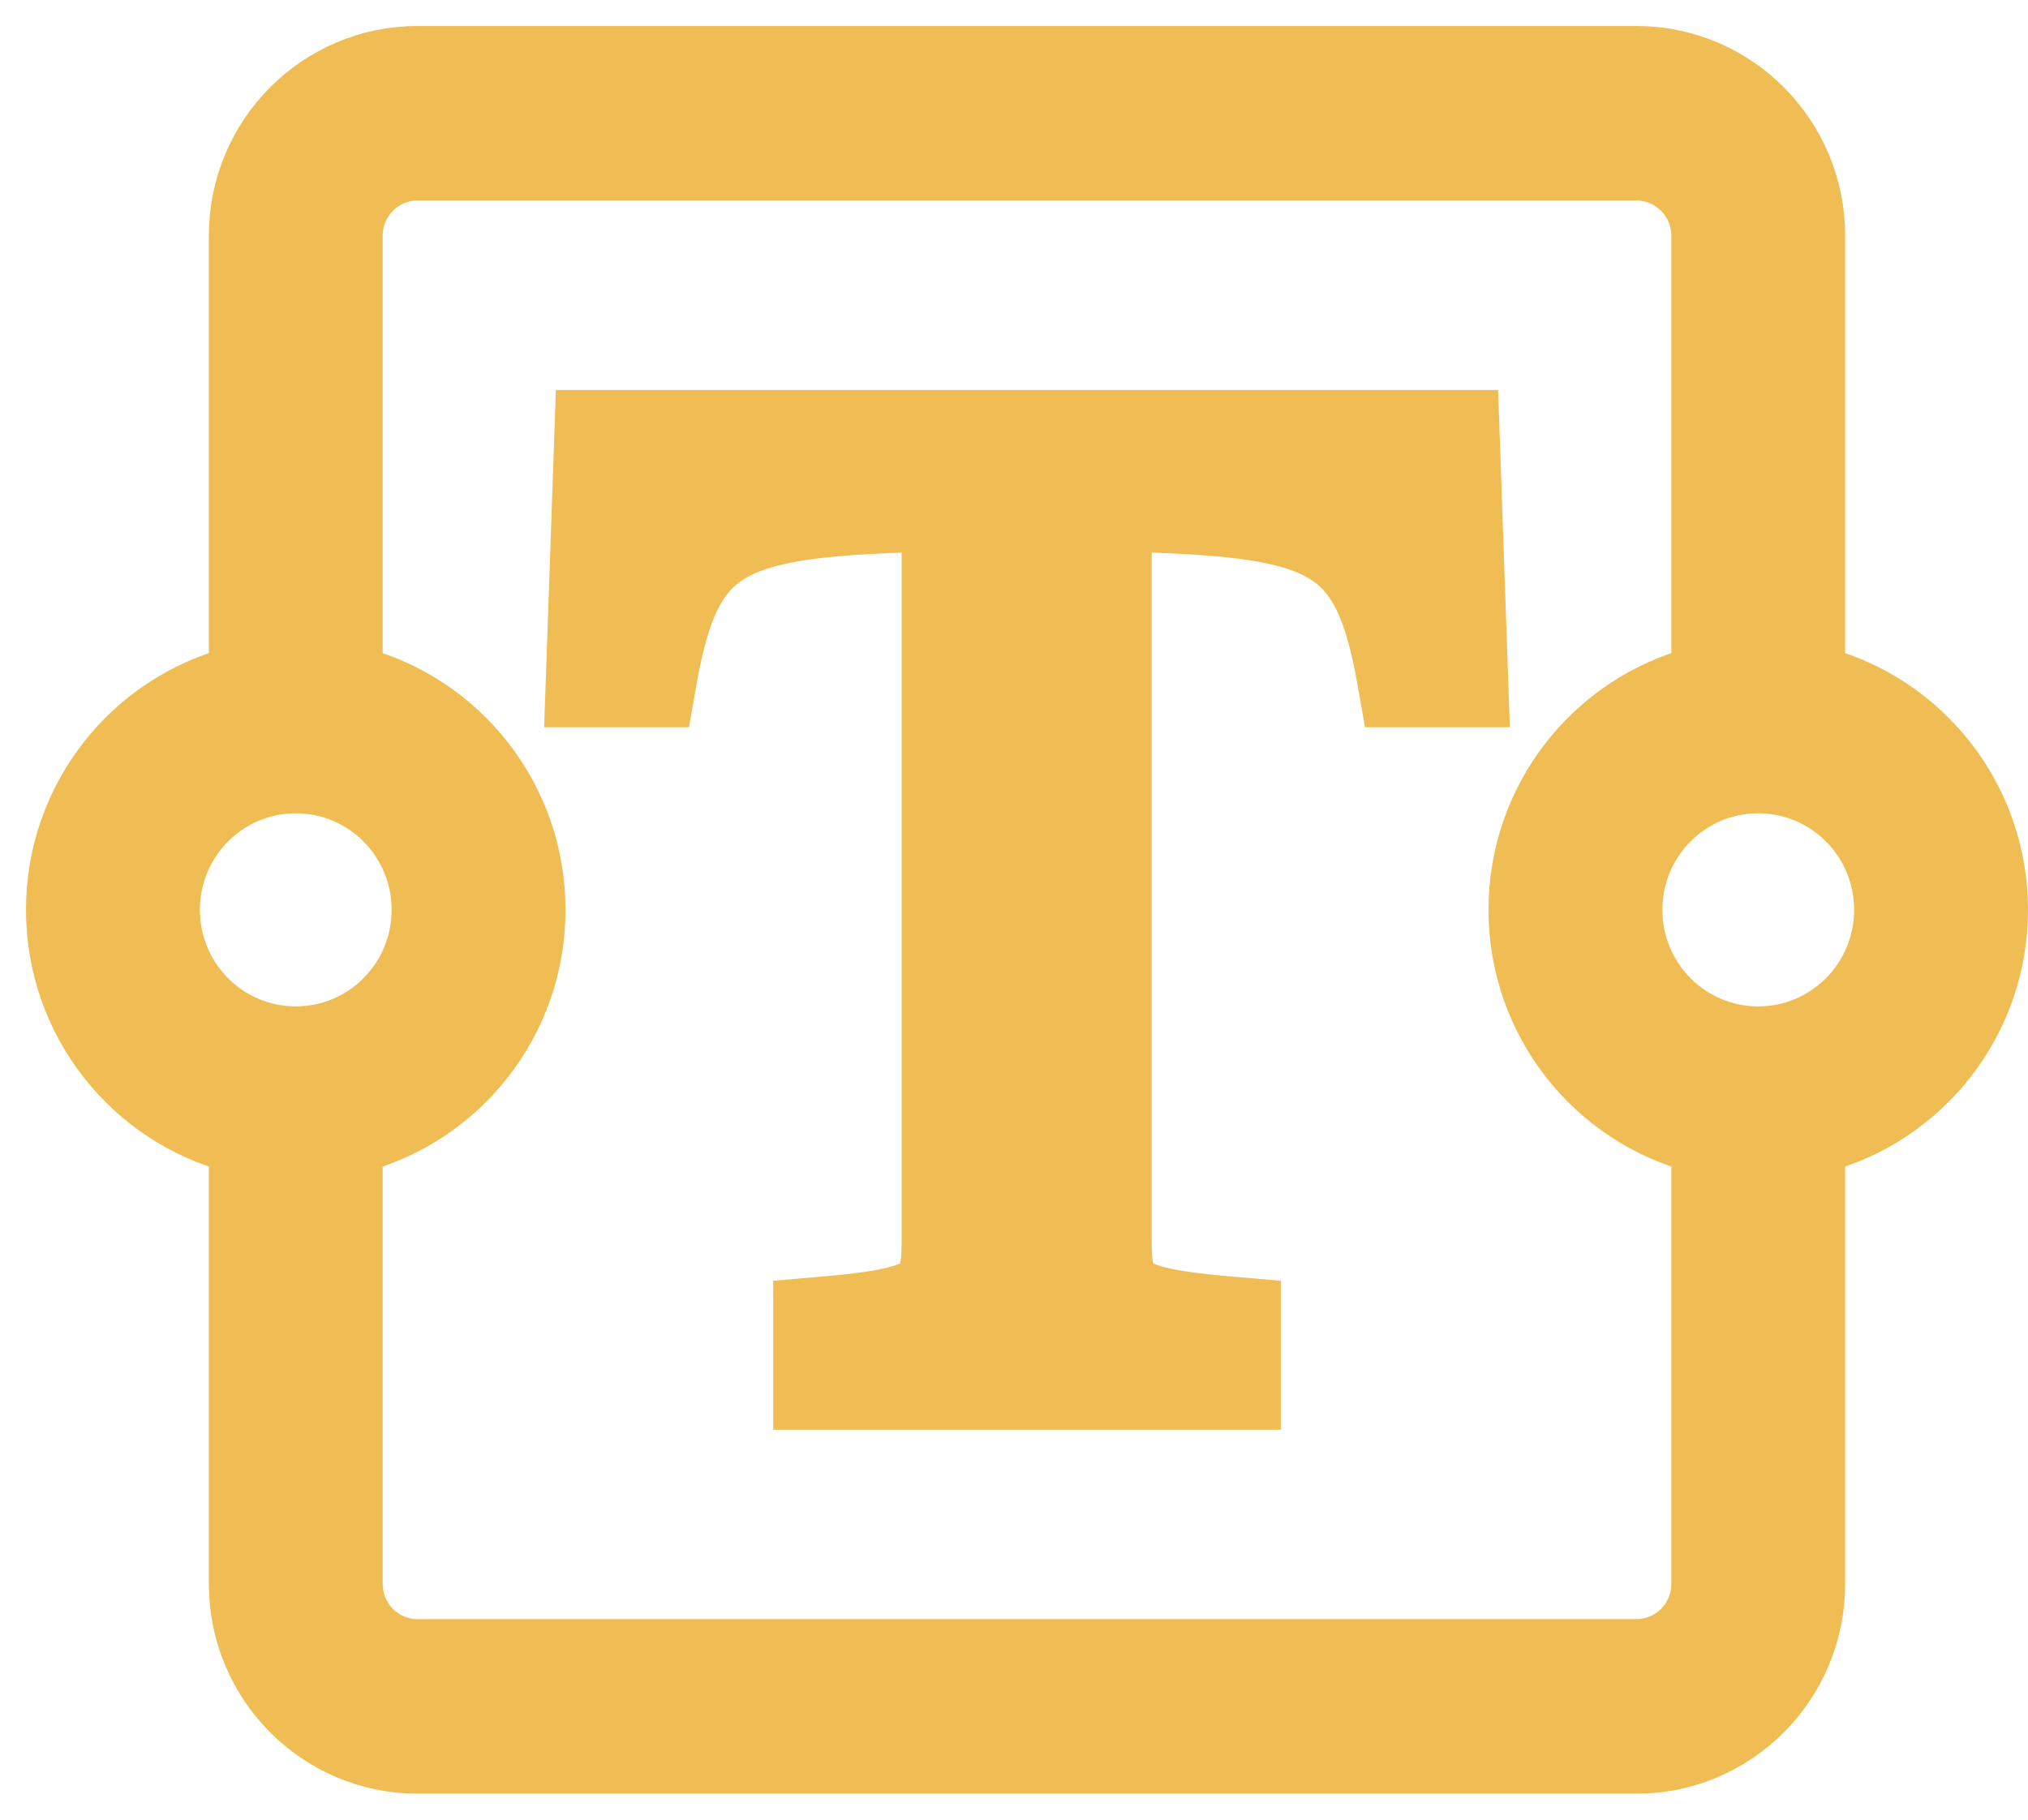 <svg width="39" height="35" viewBox="0 0 39 35" fill="none" xmlns="http://www.w3.org/2000/svg">
<path fill-rule="evenodd" clip-rule="evenodd" d="M4.516 4.536C4.516 2.583 6.09 1 8.031 1H31.469C33.41 1 34.984 2.583 34.984 4.536V12.934C37.006 13.458 38.5 15.303 38.5 17.5C38.5 19.697 37.006 21.542 34.984 22.066V30.464C34.984 32.417 33.41 34 31.469 34H8.031C6.09 34 4.516 32.417 4.516 30.464V22.066C2.494 21.542 1 19.697 1 17.5C1 15.303 2.494 13.458 4.516 12.934V4.536ZM6.859 12.934C8.881 13.458 10.375 15.303 10.375 17.5C10.375 19.697 8.881 21.542 6.859 22.066V30.464C6.859 31.115 7.384 31.643 8.031 31.643H31.469C32.116 31.643 32.641 31.115 32.641 30.464V22.066C30.619 21.542 29.125 19.697 29.125 17.5C29.125 15.303 30.619 13.458 32.641 12.934V4.536C32.641 3.885 32.116 3.357 31.469 3.357H8.031C7.384 3.357 6.859 3.885 6.859 4.536V12.934ZM5.688 15.143C4.393 15.143 3.344 16.198 3.344 17.5C3.344 18.802 4.393 19.857 5.688 19.857C6.982 19.857 8.031 18.802 8.031 17.5C8.031 16.198 6.982 15.143 5.688 15.143ZM33.812 15.143C32.518 15.143 31.469 16.198 31.469 17.5C31.469 18.802 32.518 19.857 33.812 19.857C35.107 19.857 36.156 18.802 36.156 17.5C36.156 16.198 35.107 15.143 33.812 15.143Z" fill="#F0BD54" stroke="#F0BD54"/>
<path d="M28.344 8.483L28.327 8H27.844H11.656H11.173L11.156 8.483L11 12.97L10.982 13.488H11.5H12.41H12.83L12.903 13.074C13.145 11.693 13.474 11.07 14.042 10.714C14.344 10.525 14.751 10.387 15.331 10.292C15.911 10.197 16.633 10.15 17.548 10.122L17.549 10.122L17.839 10.113V23.87C17.839 24.474 17.758 24.601 17.637 24.688C17.546 24.753 17.383 24.826 17.077 24.892C16.774 24.957 16.37 25.008 15.826 25.054L15.369 25.093V25.553V26.5V27H15.869H23.631H24.131V26.5V25.553V25.093L23.673 25.054C23.126 25.008 22.72 24.957 22.415 24.892C22.107 24.826 21.943 24.753 21.851 24.688C21.729 24.601 21.648 24.474 21.648 23.87V10.112L21.952 10.122C21.952 10.122 21.952 10.122 21.952 10.122C22.867 10.15 23.589 10.197 24.169 10.292C24.749 10.387 25.156 10.525 25.458 10.714C26.026 11.07 26.355 11.693 26.597 13.074L26.67 13.488H27.09H28H28.518L28.5 12.97L28.344 8.483Z" fill="#F0BD54" stroke="#F0BD54"/>
</svg>
